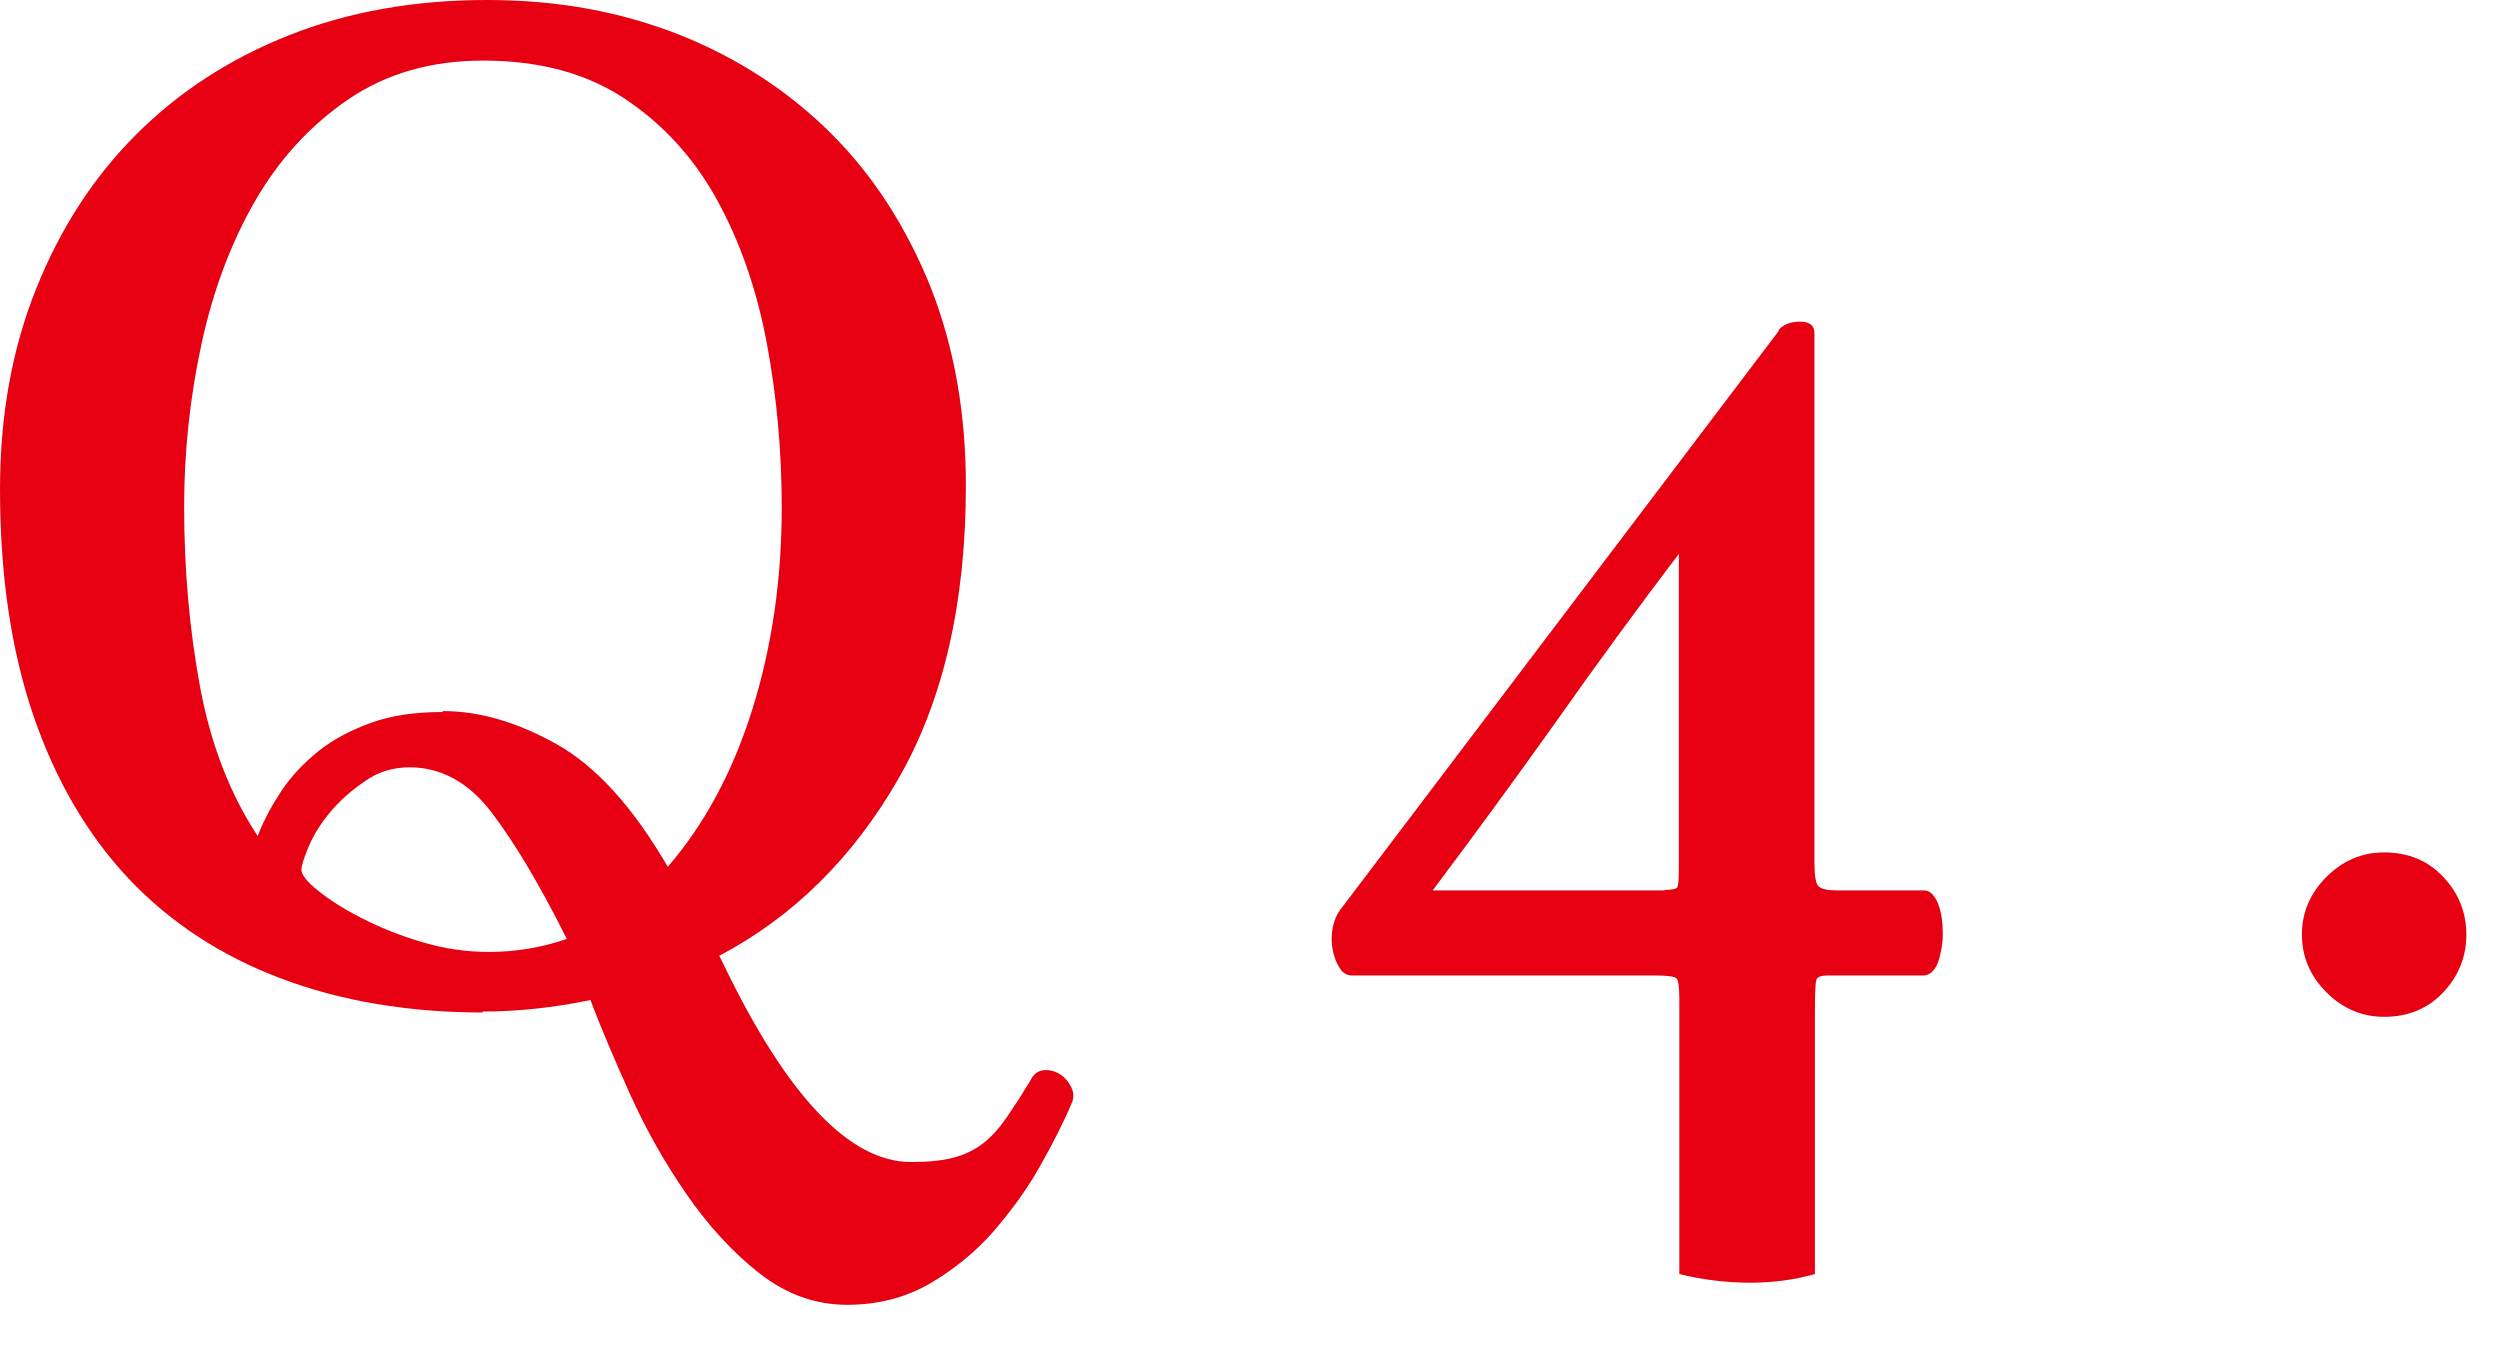 <?xml version="1.0" encoding="UTF-8"?><svg id="_レイヤー_2" xmlns="http://www.w3.org/2000/svg" viewBox="0 0 52 28"><defs><style>.cls-1{fill:none;}.cls-2{fill:#e60012;}</style></defs><g id="_レイヤー_1-2"><path class="cls-2" d="M10.05,21.06c-1.56,0-2.97-.24-4.21-.71-1.25-.47-2.31-1.17-3.17-2.08-.86-.92-1.52-2.05-1.98-3.4-.46-1.35-.69-2.92-.69-4.7,0-1.52.25-2.91.75-4.16.5-1.25,1.19-2.32,2.08-3.21.89-.89,1.95-1.58,3.19-2.07,1.24-.49,2.61-.73,4.11-.73s2.8.25,4.02.73c1.22.49,2.27,1.18,3.15,2.06s1.56,1.95,2.06,3.19c.49,1.25.73,2.62.73,4.12,0,2.44-.47,4.48-1.41,6.11-.94,1.63-2.18,2.86-3.72,3.67l.09.18c1.32,2.74,2.62,4.11,3.9,4.11.36,0,.65-.03.88-.09.23-.06.44-.16.62-.3.18-.14.34-.32.49-.54.15-.22.32-.48.5-.78.06-.12.15-.19.27-.2s.23.02.33.08c.1.06.18.15.24.27.06.12.06.24,0,.36-.16.38-.38.81-.65,1.29-.27.48-.6.93-.98,1.37-.38.43-.83.79-1.33,1.08-.51.29-1.08.43-1.7.43-.66,0-1.27-.22-1.83-.66-.56-.44-1.06-.99-1.51-1.64-.45-.65-.84-1.34-1.17-2.07-.33-.73-.61-1.39-.83-1.97-.76.16-1.51.24-2.25.24ZM9.21,14.79c.76,0,1.55.23,2.37.69.82.46,1.59,1.31,2.31,2.55.76-.88,1.35-1.97,1.76-3.28.41-1.31.61-2.71.61-4.19,0-1.16-.1-2.3-.31-3.42s-.56-2.12-1.04-2.99c-.48-.87-1.12-1.57-1.92-2.1-.8-.53-1.78-.79-2.94-.79-1.08,0-2.02.27-2.81.81s-1.44,1.25-1.94,2.12-.87,1.86-1.11,2.97c-.24,1.11-.36,2.24-.36,3.38,0,1.3.11,2.55.33,3.74.22,1.19.62,2.23,1.2,3.11.12-.32.29-.63.5-.95.21-.31.47-.58.78-.83.31-.24.67-.43,1.09-.58.42-.15.91-.22,1.47-.22ZM10.17,19.8c.56,0,1.1-.09,1.62-.27-.58-1.16-1.11-2.04-1.58-2.65-.47-.61-1.04-.92-1.69-.92-.34,0-.65.09-.93.29-.28.19-.52.4-.72.64-.2.24-.35.48-.45.72-.1.24-.15.4-.15.48,0,.1.11.25.34.43.23.19.53.38.9.57.37.19.78.36,1.25.5.46.14.93.21,1.41.21Z"/><path class="cls-2" d="M36.99,6.87c.1-.12.25-.18.45-.18s.3.08.3.24v11.01c0,.28.03.45.09.5.06.05.18.08.36.08h1.83c.12,0,.21.09.29.27.07.18.1.39.1.63,0,.22-.04.42-.1.6-.07.18-.18.27-.31.27h-1.98c-.14,0-.22.03-.24.09-.02.06-.03.29-.03.69v5.43c-.42.12-.87.18-1.35.18s-.99-.06-1.47-.18v-5.73c0-.24-.02-.38-.06-.42s-.19-.06-.45-.06h-6.3c-.1,0-.19-.05-.25-.15-.07-.1-.12-.23-.15-.38-.03-.15-.03-.3,0-.46.03-.16.09-.3.19-.42l9.09-12ZM34.62,18.51c.16,0,.25-.02.27-.06.02-.04.03-.17.03-.39v-6.54c-.82,1.08-1.68,2.25-2.56,3.5-.89,1.25-1.75,2.42-2.56,3.5h4.83Z"/><path class="cls-2" d="M49.59,21.15c-.46,0-.86-.17-1.2-.51-.34-.34-.51-.74-.51-1.2s.17-.86.51-1.2c.34-.34.74-.51,1.2-.51.5,0,.91.17,1.23.51.32.34.48.74.48,1.2s-.16.86-.48,1.2c-.32.34-.73.51-1.23.51Z"/><rect class="cls-1" width="52" height="28"/></g></svg>